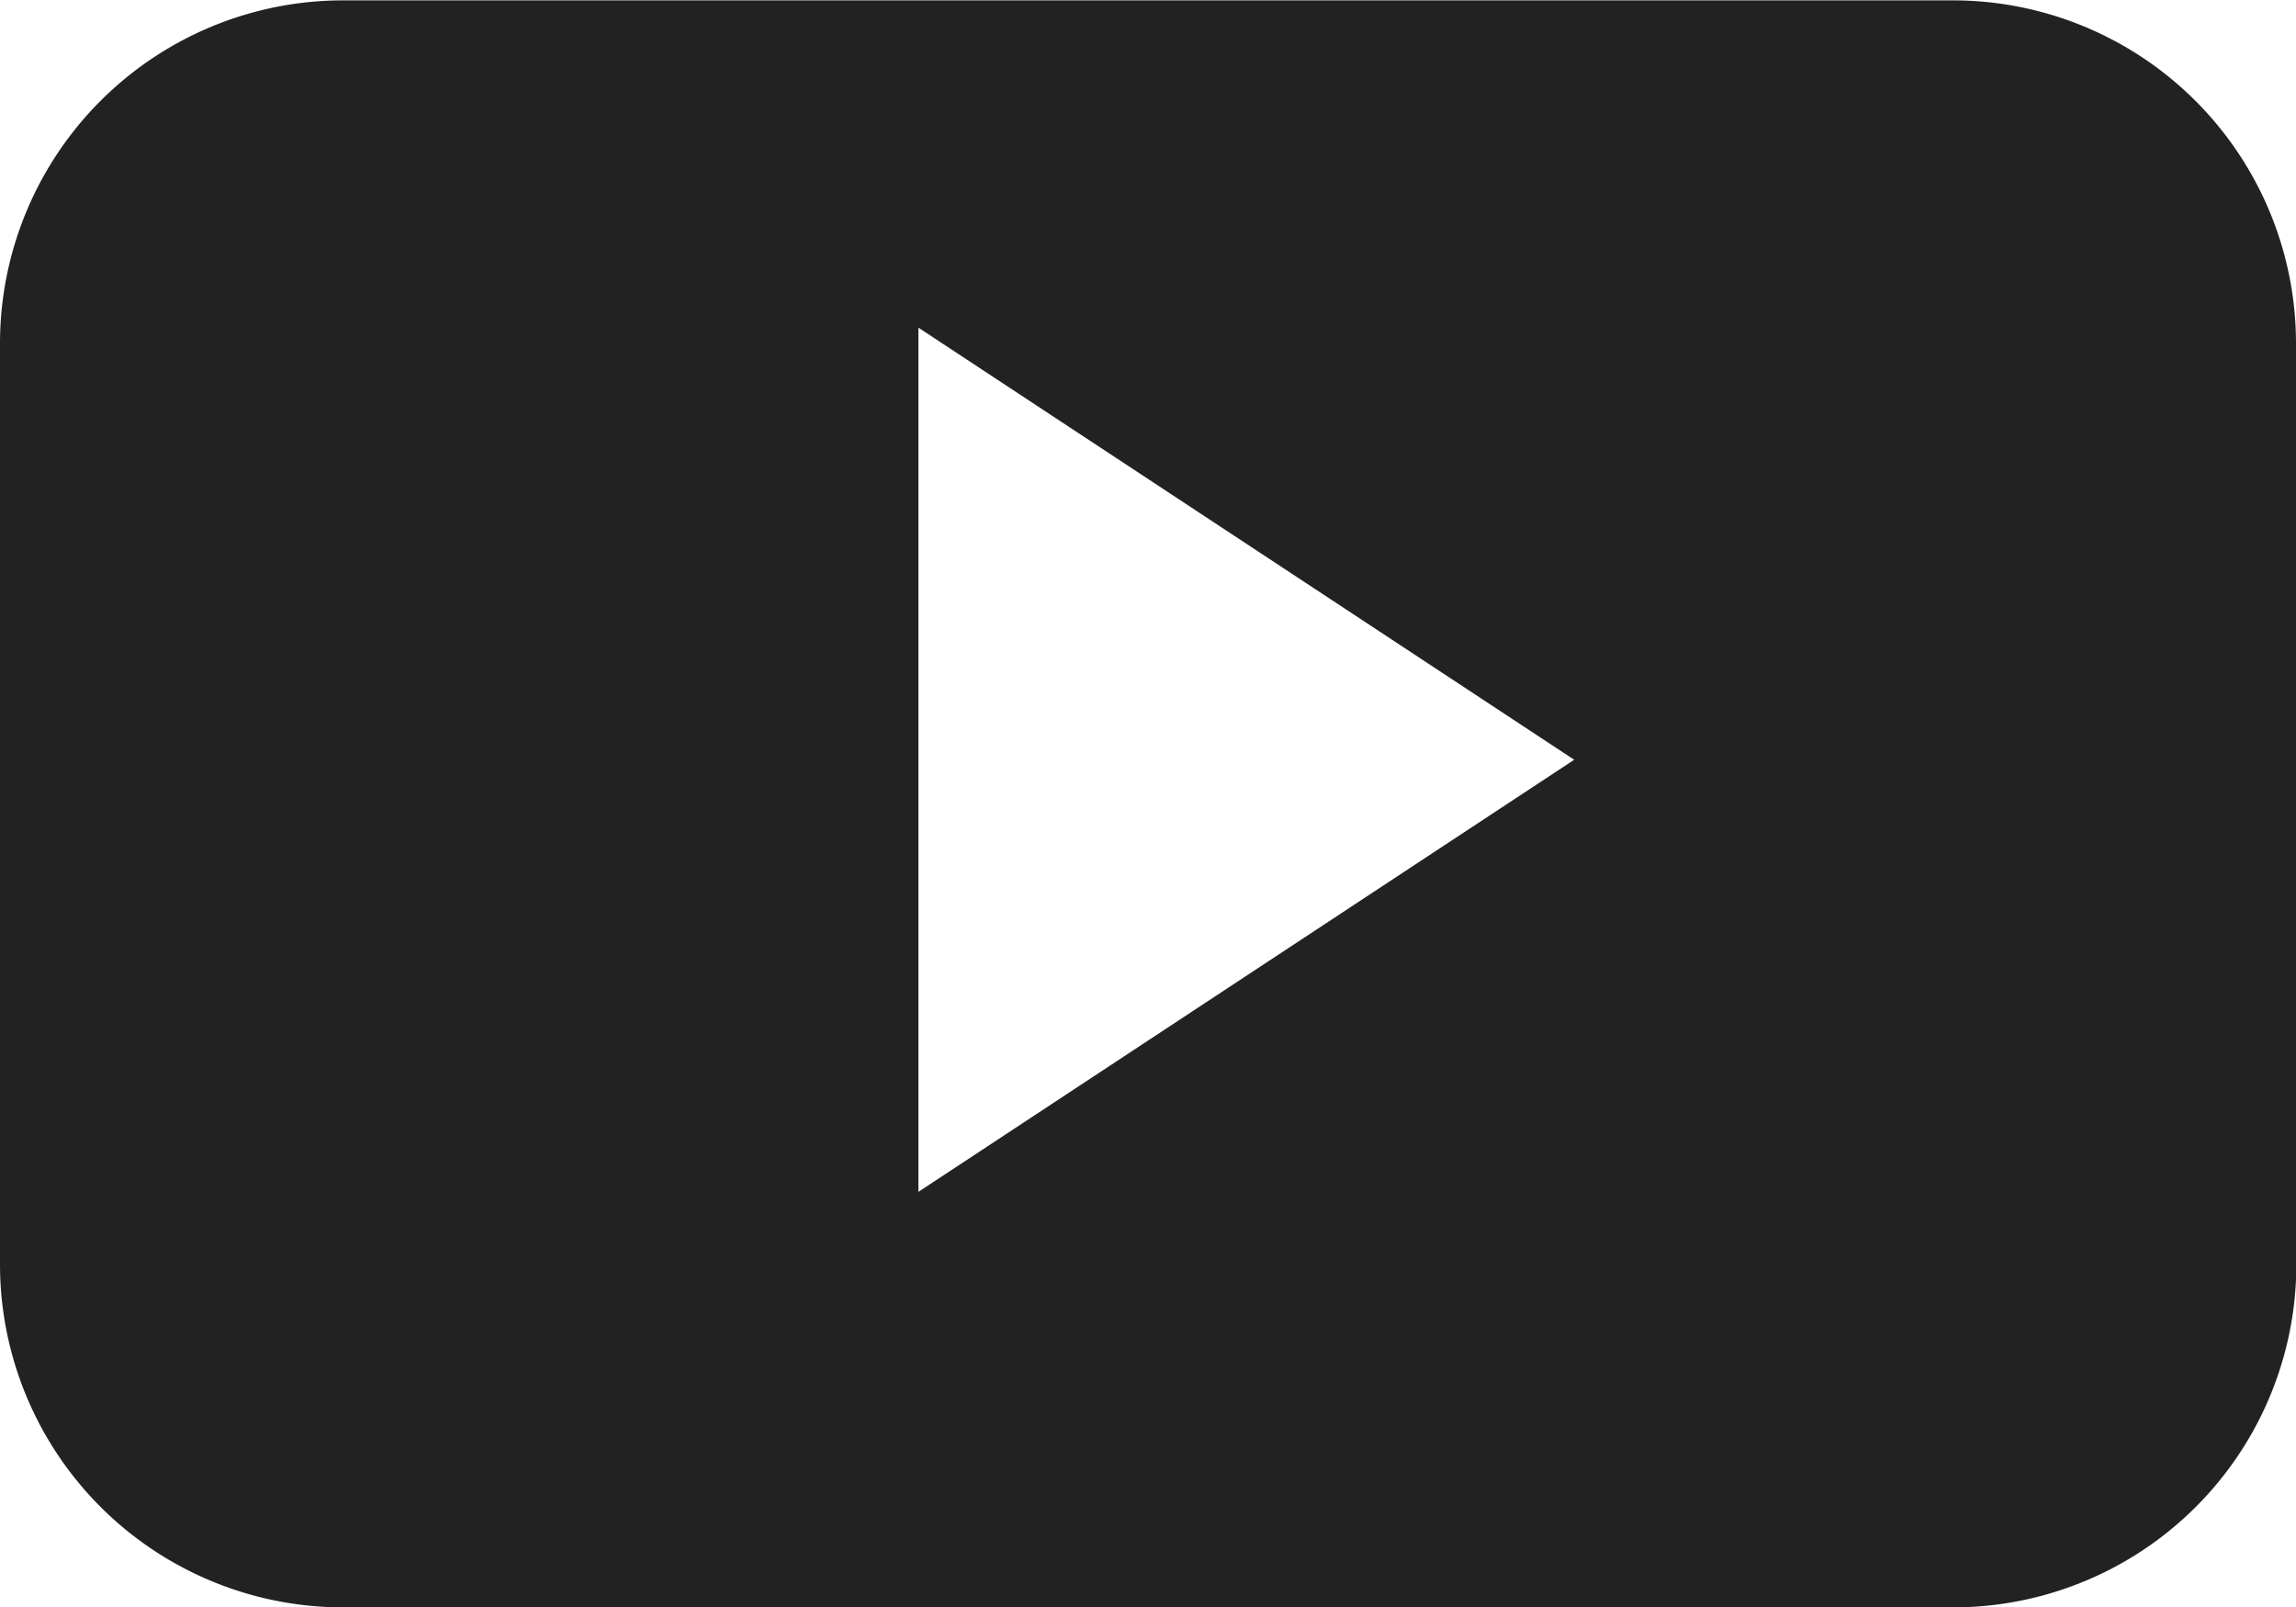 <svg xmlns="http://www.w3.org/2000/svg" width="19.127" height="13.389" viewBox="0 0 19.127 13.389">
  <path id="Path_159" data-name="Path 159" d="M41.356,32.7a2.859,2.859,0,0,0-2.859-2.86H25.088a2.859,2.859,0,0,0-2.859,2.86v7.669a2.859,2.859,0,0,0,2.859,2.86H38.5a2.859,2.859,0,0,0,2.859-2.86ZM29.88,39.767v-7.2l5.463,3.6Z" transform="translate(-22.229 -29.837)" fill="#222" fill-rule="evenodd"/>
</svg>
